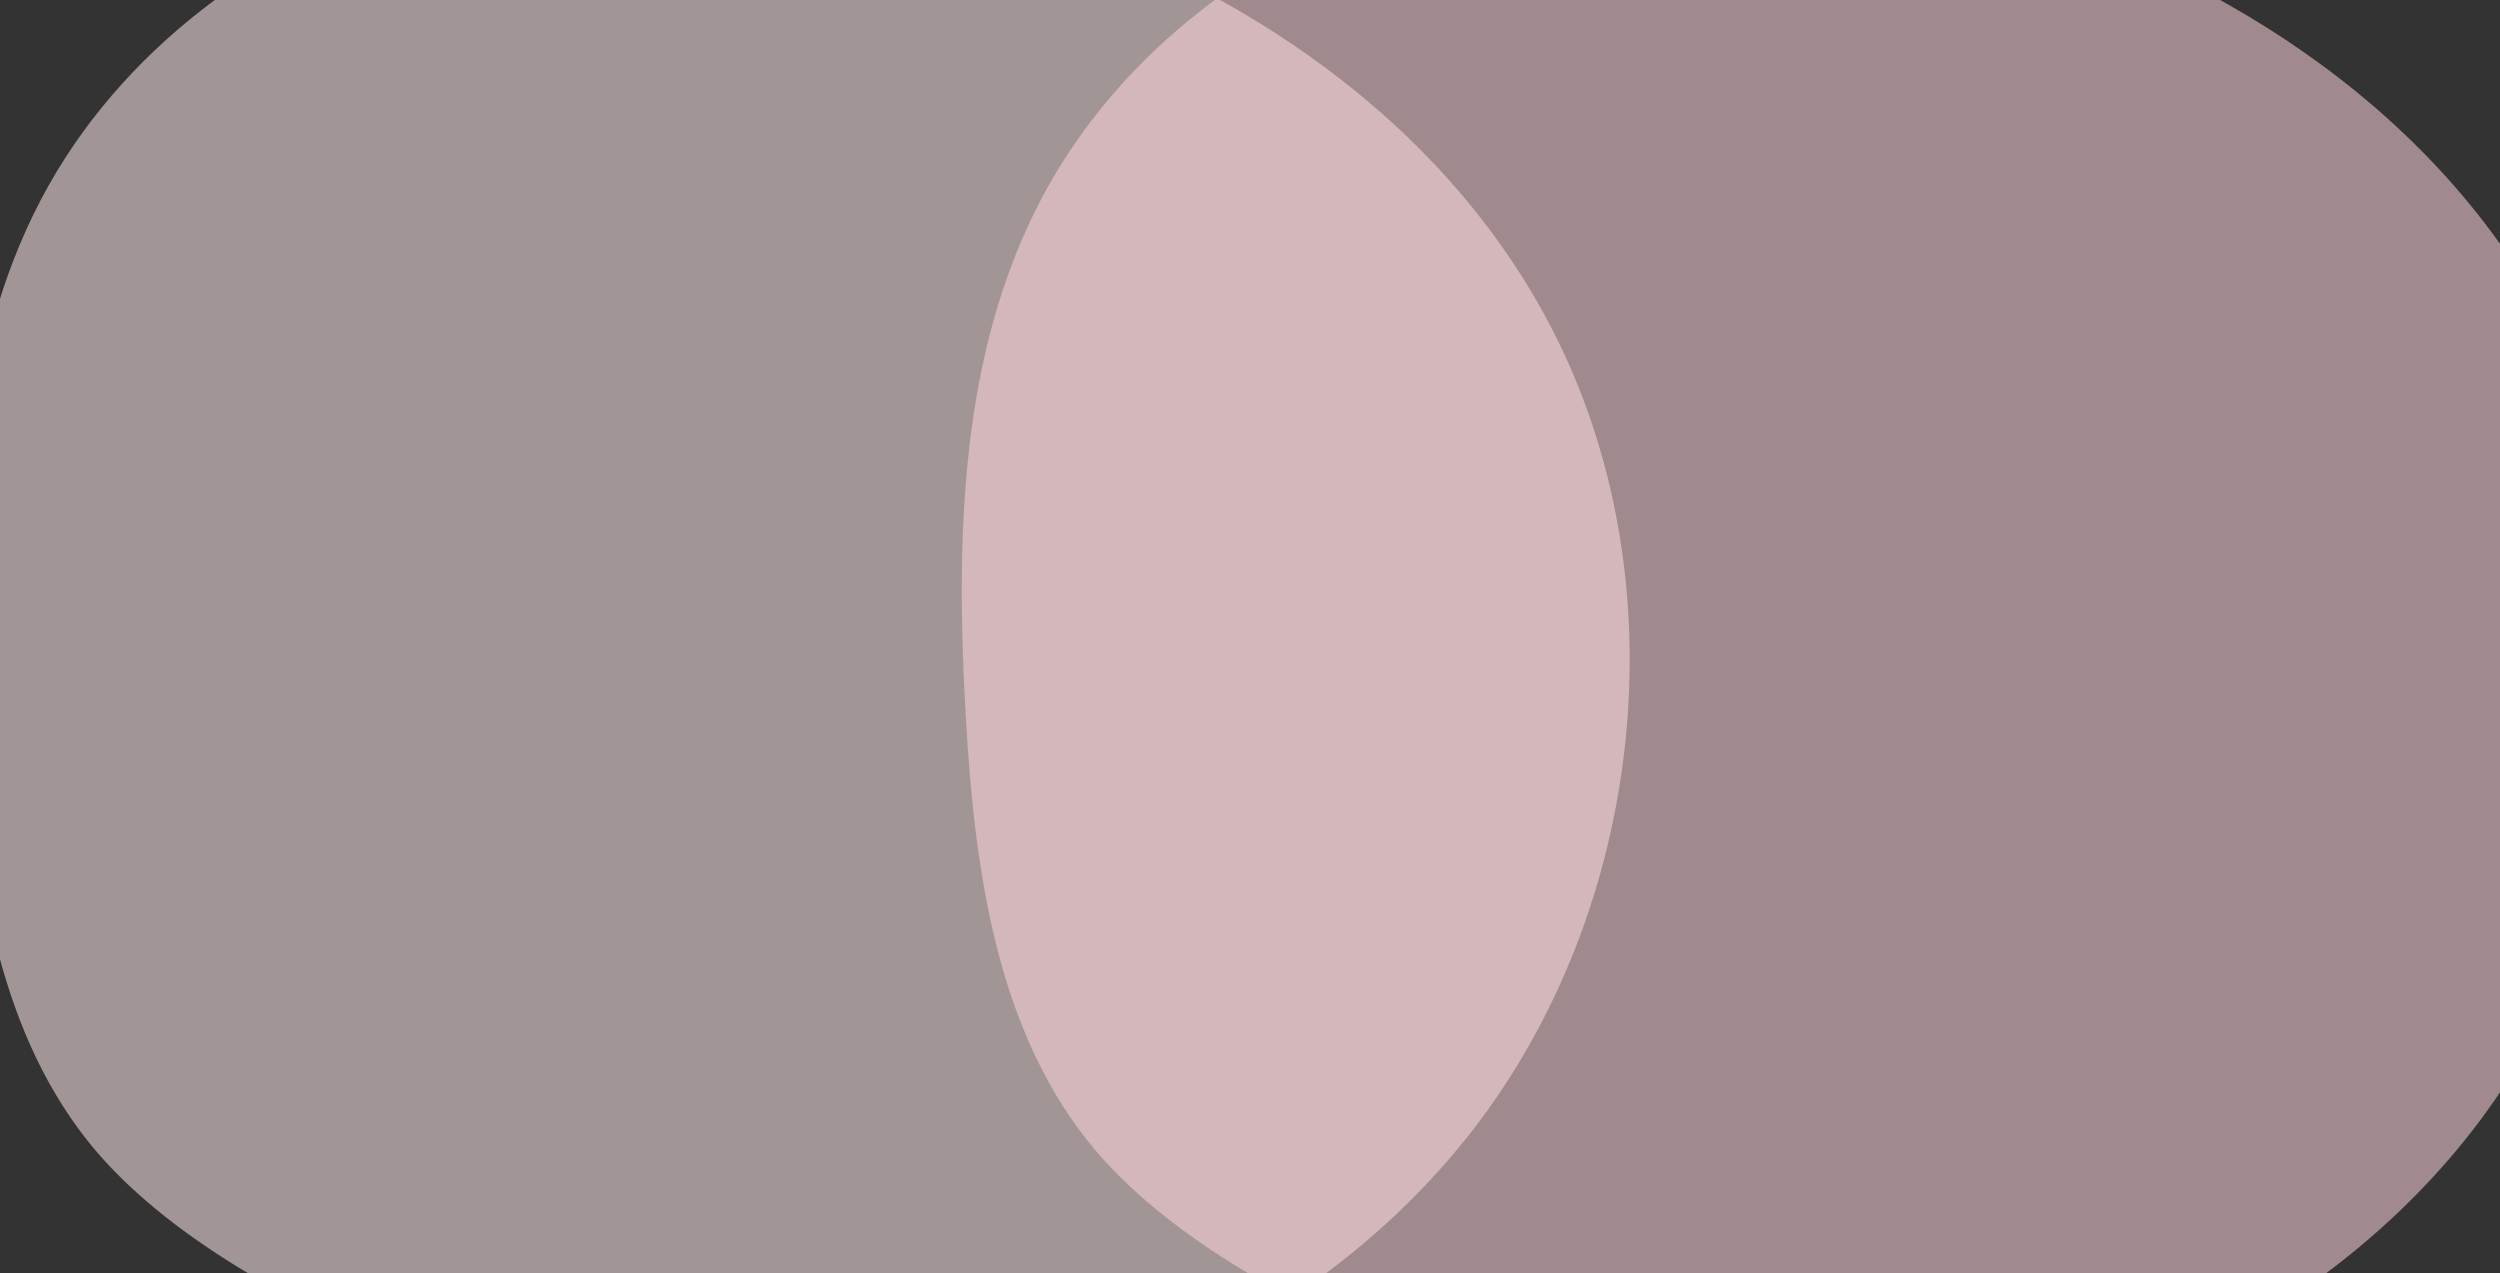 <svg xmlns="http://www.w3.org/2000/svg" xmlns:xlink="http://www.w3.org/1999/xlink" width="760" height="387" viewBox="0 0 760 387">
  <rect x="0" y="0" width="760" height="387" fill="#333333" stroke="none"/>
  <defs>
    <clipPath id="clip-path">
      <rect id="長方形_3065" data-name="長方形 3065" width="760" height="387" transform="translate(290 1314)" fill="#fff" stroke="#707070" stroke-width="1"/>
    </clipPath>
    <clipPath id="clip-path-2">
      <rect id="長方形_3052" data-name="長方形 3052" width="509.806" height="484.43" fill="#ffe8e8"/>
    </clipPath>
    <clipPath id="clip-path-3">
      <rect id="長方形_3052-2" data-name="長方形 3052" width="509.806" height="484.43" fill="#ffd5d9"/>
    </clipPath>
  </defs>
  <g id="マスクグループ_165" data-name="マスクグループ 165" transform="translate(-290 -1314)" clip-path="url(#clip-path)">
    <g id="グループ_2541" data-name="グループ 2541">
      <g id="グループ_2539" data-name="グループ 2539" transform="translate(277 1269.785)" opacity="0.538">
        <g id="グループ_2499" data-name="グループ 2499" clip-path="url(#clip-path-2)">
          <path id="パス_3109" data-name="パス 3109" d="M38.619,389.949C10.567,354.4,4.277,306.215,1.689,260.625c-3.028-53.4-1.865-109.5,22.872-156.63C48.451,58.466,92.787,26.131,141.221,11.316S241.849-1.932,291.26,8.993c77.045,17.034,152.286,60,190.6,130.4,41.223,75.726,31.571,175.948-19.971,244.762C413.835,448.32,328.039,486.589,248.919,481.7,185.51,477.774,79.514,441.776,38.619,389.949Z" transform="translate(0.879 0.907)" fill="#ffe8e8"/>
        </g>
      </g>
      <g id="グループ_2540" data-name="グループ 2540" transform="translate(613 1269.785)" opacity="0.538">
        <g id="グループ_2499-2" data-name="グループ 2499" transform="translate(-32)" clip-path="url(#clip-path-3)">
          <path id="パス_3109-2" data-name="パス 3109" d="M38.619,389.949C10.567,354.4,4.277,306.215,1.689,260.625c-3.028-53.4-1.865-109.5,22.872-156.63C48.451,58.466,92.787,26.131,141.221,11.316S241.849-1.932,291.26,8.993c77.045,17.034,152.286,60,190.6,130.4,41.223,75.726,31.571,175.948-19.971,244.762C413.835,448.32,328.039,486.589,248.919,481.7,185.51,477.774,79.514,441.776,38.619,389.949Z" transform="translate(0.879 0.907)" fill="#ffd5d9"/>
        </g>
      </g>
    </g>
  </g>
</svg>
